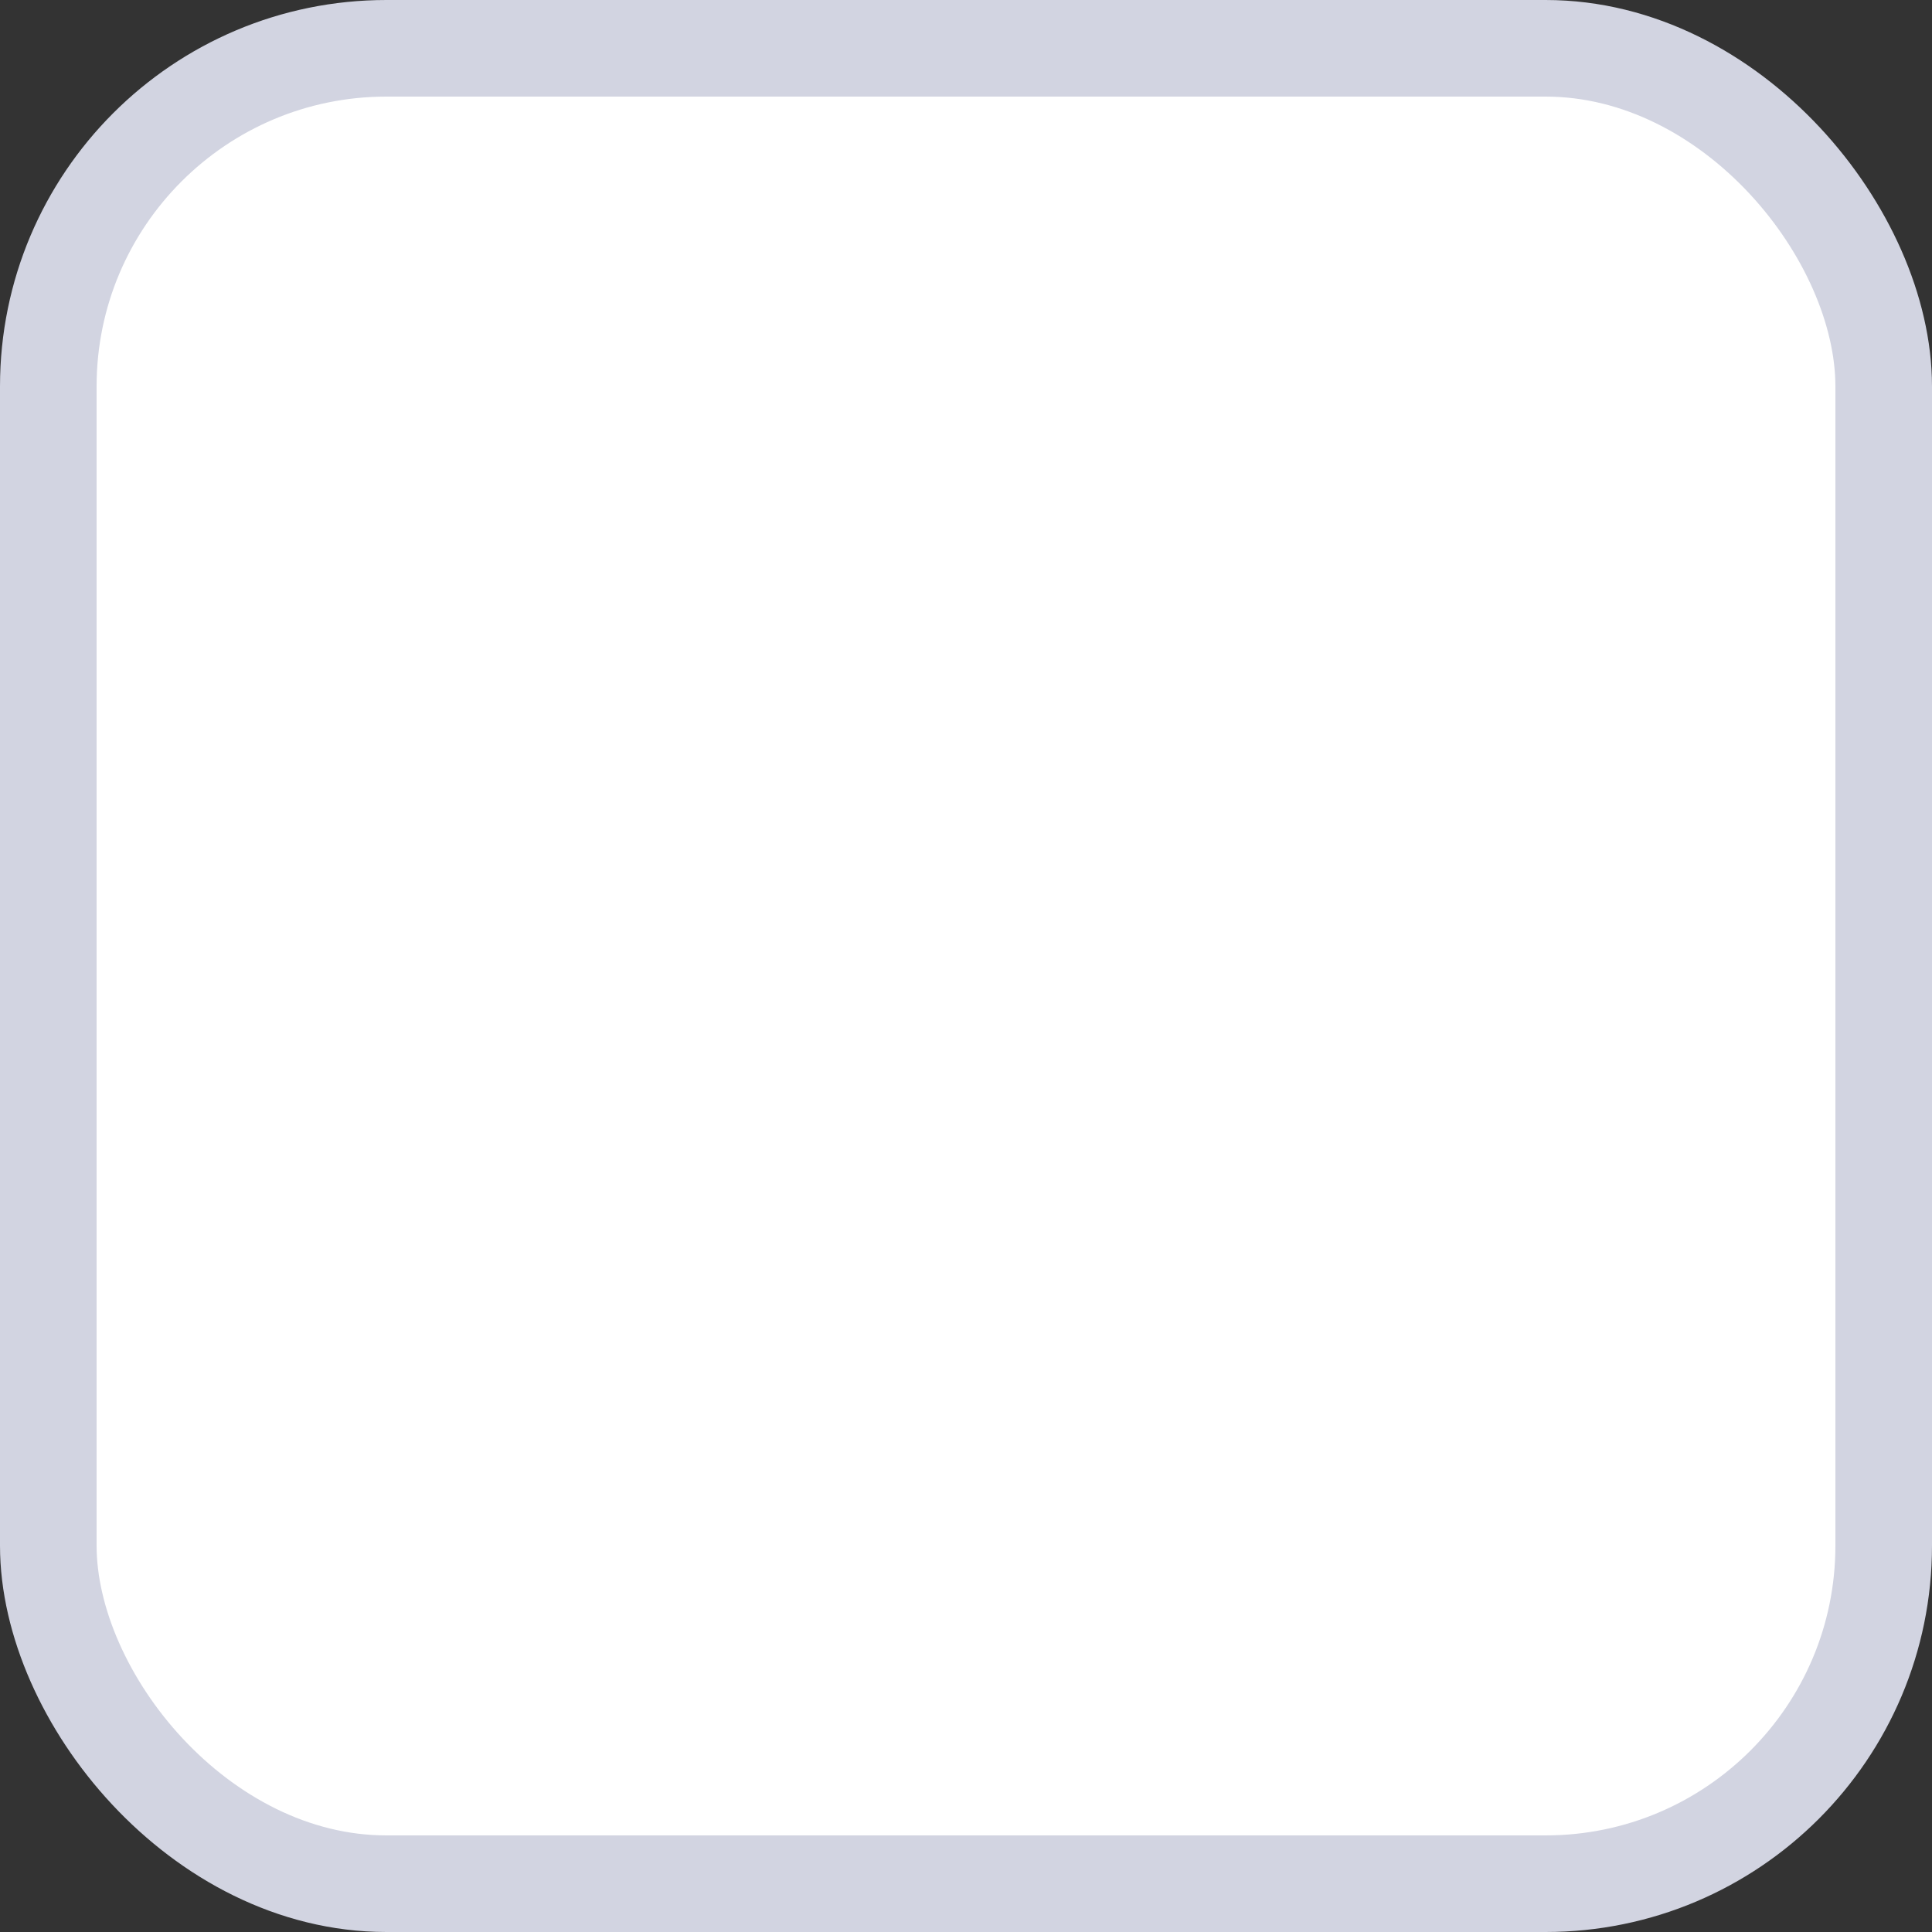 <svg width="20" height="20" viewBox="0 0 20 20" fill="none" xmlns="http://www.w3.org/2000/svg">
<rect x="0" y="0" width="20" height="20" fill="#333333" stroke="none"/>
<g id="Property 1=Off">
<rect id="Rectangle 1434" x="0.5" y="0.5" width="19" height="19" rx="3.5" fill="white" stroke="#D2D4E1"/>
</g>
</svg>
